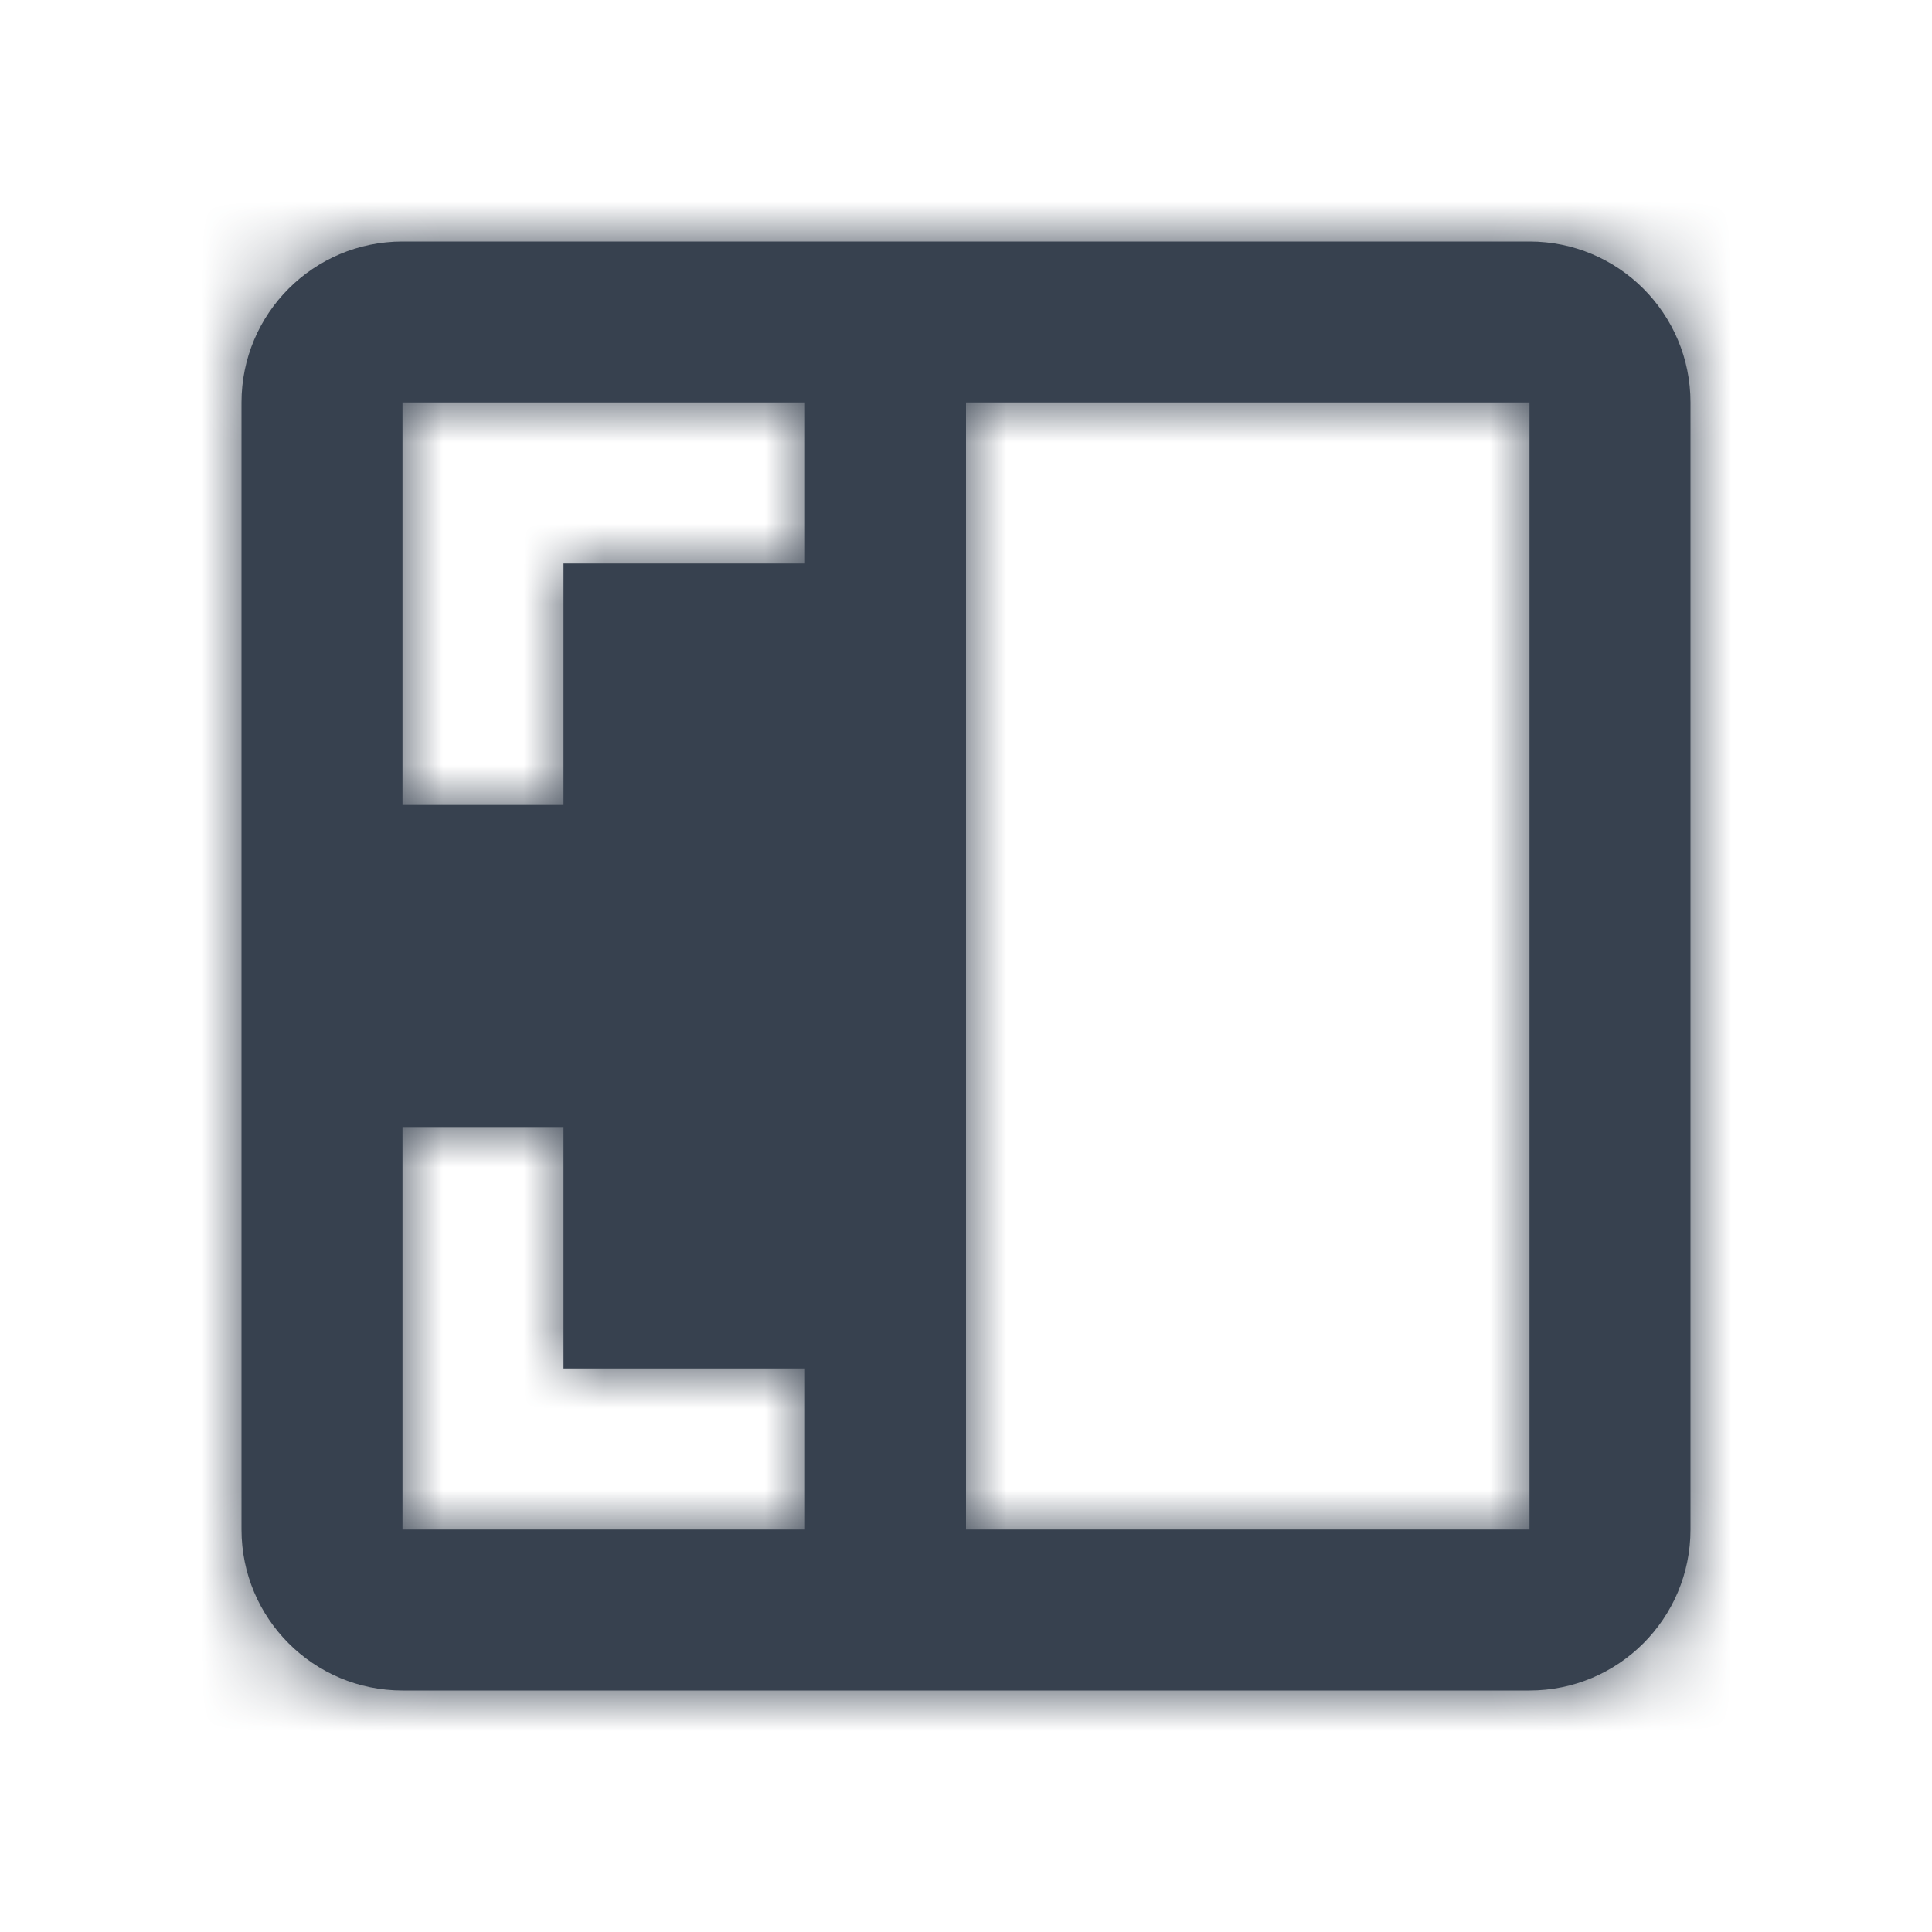 <svg width="24" height="24" viewBox="0 0 24 24" fill="none" xmlns="http://www.w3.org/2000/svg">
<mask id="path-1-inside-1" fill="white">
<path fill-rule="evenodd" clip-rule="evenodd" d="M5 3C3.895 3 3 3.895 3 5V19C3 20.105 3.895 21 5 21H19C20.105 21 21 20.105 21 19V5C21 3.895 20.105 3 19 3H5ZM10 5H5V10H7V7H10V5ZM5 14V19H10V17H7L7 14H5ZM12 5H19V19H12V5Z"/>
</mask>
<path fill-rule="evenodd" clip-rule="evenodd" d="M5 3C3.895 3 3 3.895 3 5V19C3 20.105 3.895 21 5 21H19C20.105 21 21 20.105 21 19V5C21 3.895 20.105 3 19 3H5ZM10 5H5V10H7V7H10V5ZM5 14V19H10V17H7L7 14H5ZM12 5H19V19H12V5Z" fill="#37414F"/>
<path d="M5 5V3H3V5H5ZM10 5H12V3H10V5ZM5 10H3V12H5V10ZM7 10V12H9V10H7ZM7 7V5H5V7H7ZM10 7V9H12V7H10ZM5 19H3V21H5V19ZM5 14V12H3V14H5ZM10 19V21H12V19H10ZM10 17H12V15H10V17ZM7 17H5L5 19H7V17ZM7 14H9V12H7V14ZM19 5H21V3H19V5ZM12 5V3H10V5H12ZM19 19V21H21V19H19ZM12 19H10V21H12V19ZM5 5V5V1C2.791 1 1 2.791 1 5H5ZM5 19V5H1V19H5ZM5 19H5H1C1 21.209 2.791 23 5 23V19ZM19 19H5V23H19V19ZM19 19V23C21.209 23 23 21.209 23 19H19ZM19 5V19H23V5H19ZM19 5H23C23 2.791 21.209 1 19 1V5ZM5 5H19V1H5V5ZM5 7H10V3H5V7ZM7 10V5H3V10H7ZM7 8H5V12H7V8ZM5 7V10H9V7H5ZM10 5H7V9H10V5ZM8 5V7H12V5H8ZM7 19V14H3V19H7ZM10 17H5V21H10V17ZM8 17V19H12V17H8ZM7 19H10V15H7V19ZM5 14L5 17H9L9 14H5ZM5 16H7V12H5V16ZM19 3H12V7H19V3ZM21 19V5H17V19H21ZM12 21H19V17H12V21ZM10 5V19H14V5H10Z" fill="#37414F" mask="url(#path-1-inside-1)"/>
</svg>

